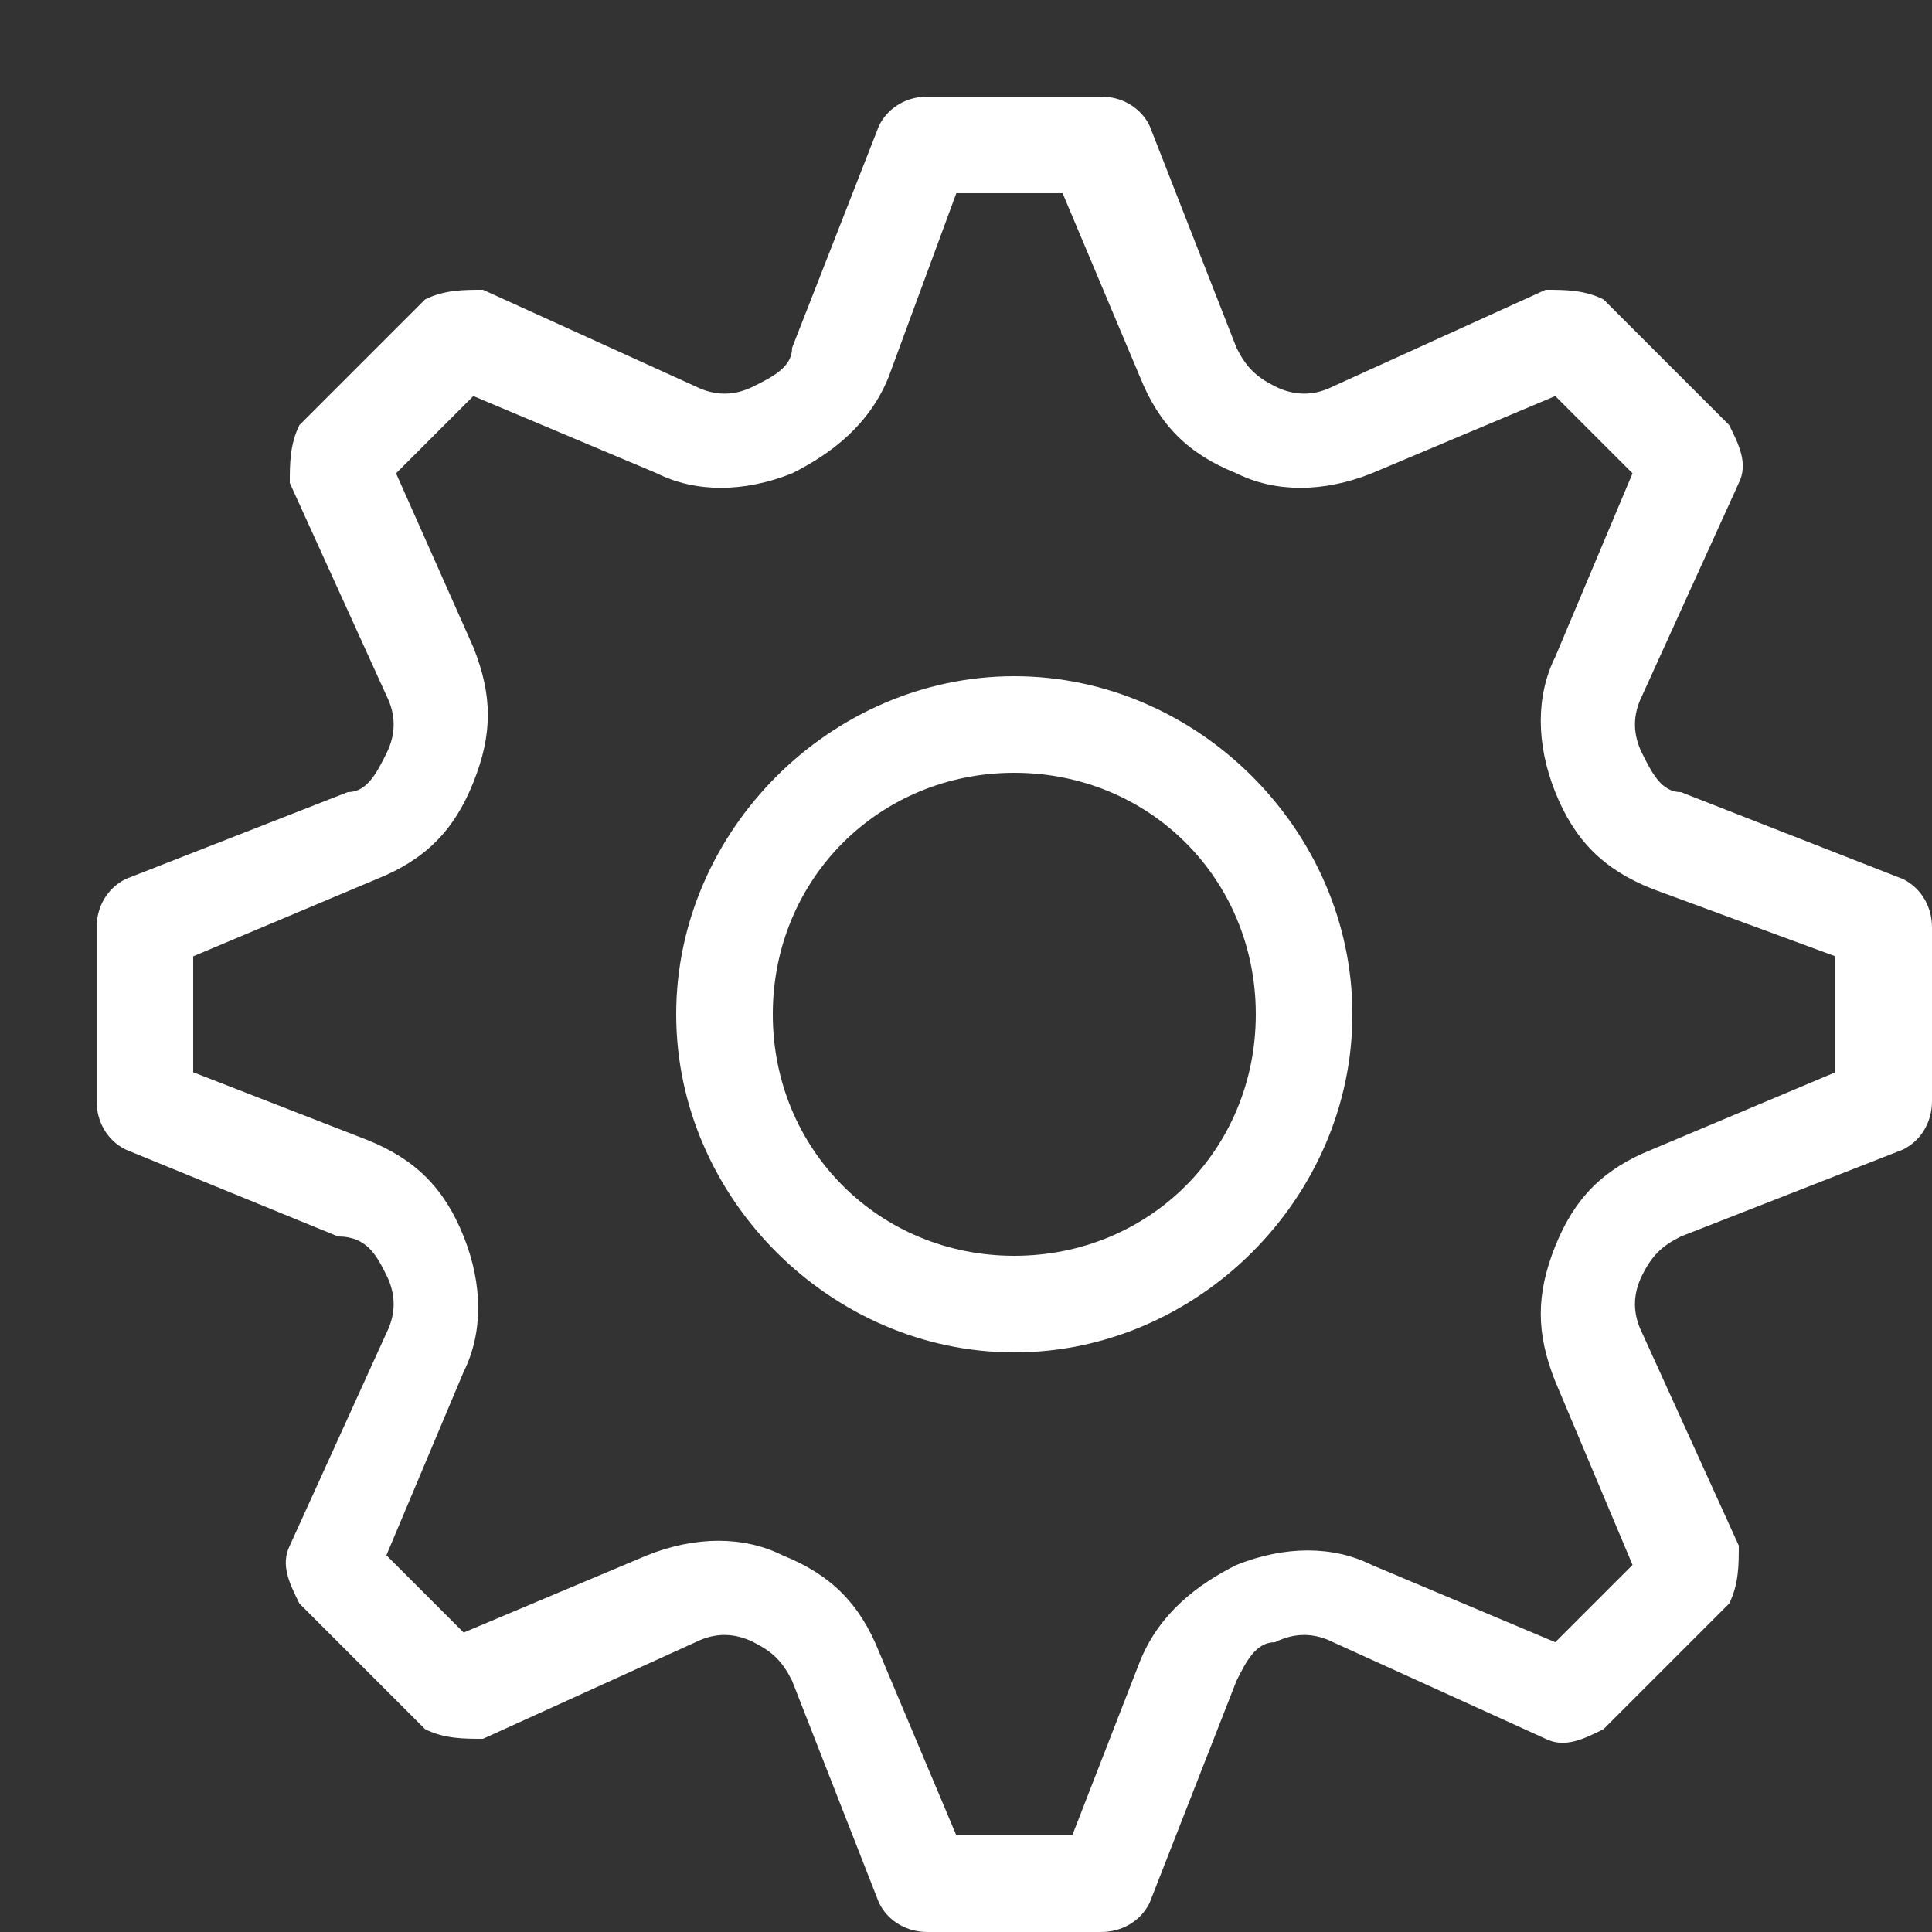 <?xml version="1.0" encoding="utf-8"?>
<svg version="1.1" id="Layer_1" xmlns="http://www.w3.org/2000/svg" xmlns:xlink="http://www.w3.org/1999/xlink" x="0px" y="0px"
	 width="20px" height="20px" viewBox="0 0 20 20" style="enable-background:new 0 0 20 20;" xml:space="preserve">
<rect x="0" y="0" width="20" height="20" fill="#333333" stroke="none"/>
<style type="text/css">
	.st0{fill:#FFFFFF;}
</style>
<g>
	<path class="st0" d="M19.7,9.1l-2.3-0.9C17.2,8.2,17.1,8,17,7.8s-0.1-0.4,0-0.6L18,5c0.1-0.2,0-0.4-0.1-0.6l-1.3-1.3
		C16.4,3,16.2,3,16,3l-2.2,1c-0.2,0.1-0.4,0.1-0.6,0c-0.2-0.1-0.3-0.2-0.4-0.4l-0.9-2.3C11.8,1.1,11.6,1,11.4,1H9.6
		C9.4,1,9.2,1.1,9.1,1.3L8.2,3.6C8.2,3.8,8,3.9,7.8,4C7.6,4.1,7.4,4.1,7.2,4L5,3C4.8,3,4.6,3,4.4,3.1L3.1,4.4C3,4.6,3,4.8,3,5l1,2.2
		c0.1,0.2,0.1,0.4,0,0.6C3.9,8,3.8,8.2,3.6,8.2L1.3,9.1C1.1,9.2,1,9.4,1,9.6v1.8c0,0.2,0.1,0.4,0.3,0.5l2.2,0.9
		C3.8,12.8,3.9,13,4,13.2c0.1,0.2,0.1,0.4,0,0.6L3,16c-0.1,0.2,0,0.4,0.1,0.6l1.3,1.3C4.6,18,4.8,18,5,18l2.2-1
		c0.2-0.1,0.4-0.1,0.6,0c0.2,0.1,0.3,0.2,0.4,0.4l0.9,2.3C9.2,19.9,9.4,20,9.6,20h1.8c0.2,0,0.4-0.1,0.5-0.3l0.9-2.3
		c0.1-0.2,0.2-0.4,0.4-0.4c0.2-0.1,0.4-0.1,0.6,0l2.2,1c0.2,0.1,0.4,0,0.6-0.1l1.3-1.3C18,16.4,18,16.2,18,16l-1-2.2
		c-0.1-0.2-0.1-0.4,0-0.6s0.2-0.3,0.4-0.4l2.3-0.9c0.2-0.1,0.3-0.3,0.3-0.5V9.6C20,9.4,19.9,9.2,19.7,9.1z M19,11.1l-1.9,0.8
		c-0.5,0.2-0.8,0.5-1,1s-0.2,0.9,0,1.4l0.8,1.9l-0.8,0.8l-1.9-0.8c-0.4-0.2-0.9-0.2-1.4,0c-0.4,0.2-0.8,0.5-1,1L11.1,19H9.9
		l-0.8-1.9c-0.2-0.5-0.5-0.8-1-1c-0.4-0.2-0.9-0.2-1.4,0l-1.9,0.8l-0.8-0.8l0.8-1.9c0.2-0.4,0.2-0.9,0-1.4s-0.5-0.8-1-1L2,11.1V9.9
		l1.9-0.8c0.5-0.2,0.8-0.5,1-1s0.2-0.9,0-1.4L4.1,4.9l0.8-0.8l1.9,0.8c0.4,0.2,0.9,0.2,1.4,0c0.4-0.2,0.8-0.5,1-1L9.9,2h1.1l0.8,1.9
		c0.2,0.5,0.5,0.8,1,1c0.4,0.2,0.9,0.2,1.4,0l1.9-0.8l0.8,0.8l-0.8,1.9c-0.2,0.4-0.2,0.9,0,1.4s0.5,0.8,1,1L19,9.9V11.1z"/>
	<path class="st0" d="M10.5,7C8.6,7,7,8.6,7,10.5S8.6,14,10.5,14s3.5-1.6,3.5-3.5S12.4,7,10.5,7z M10.5,13C9.1,13,8,11.9,8,10.5
		C8,9.1,9.1,8,10.5,8S13,9.1,13,10.5C13,11.9,11.9,13,10.5,13z"/>
</g>
</svg>
